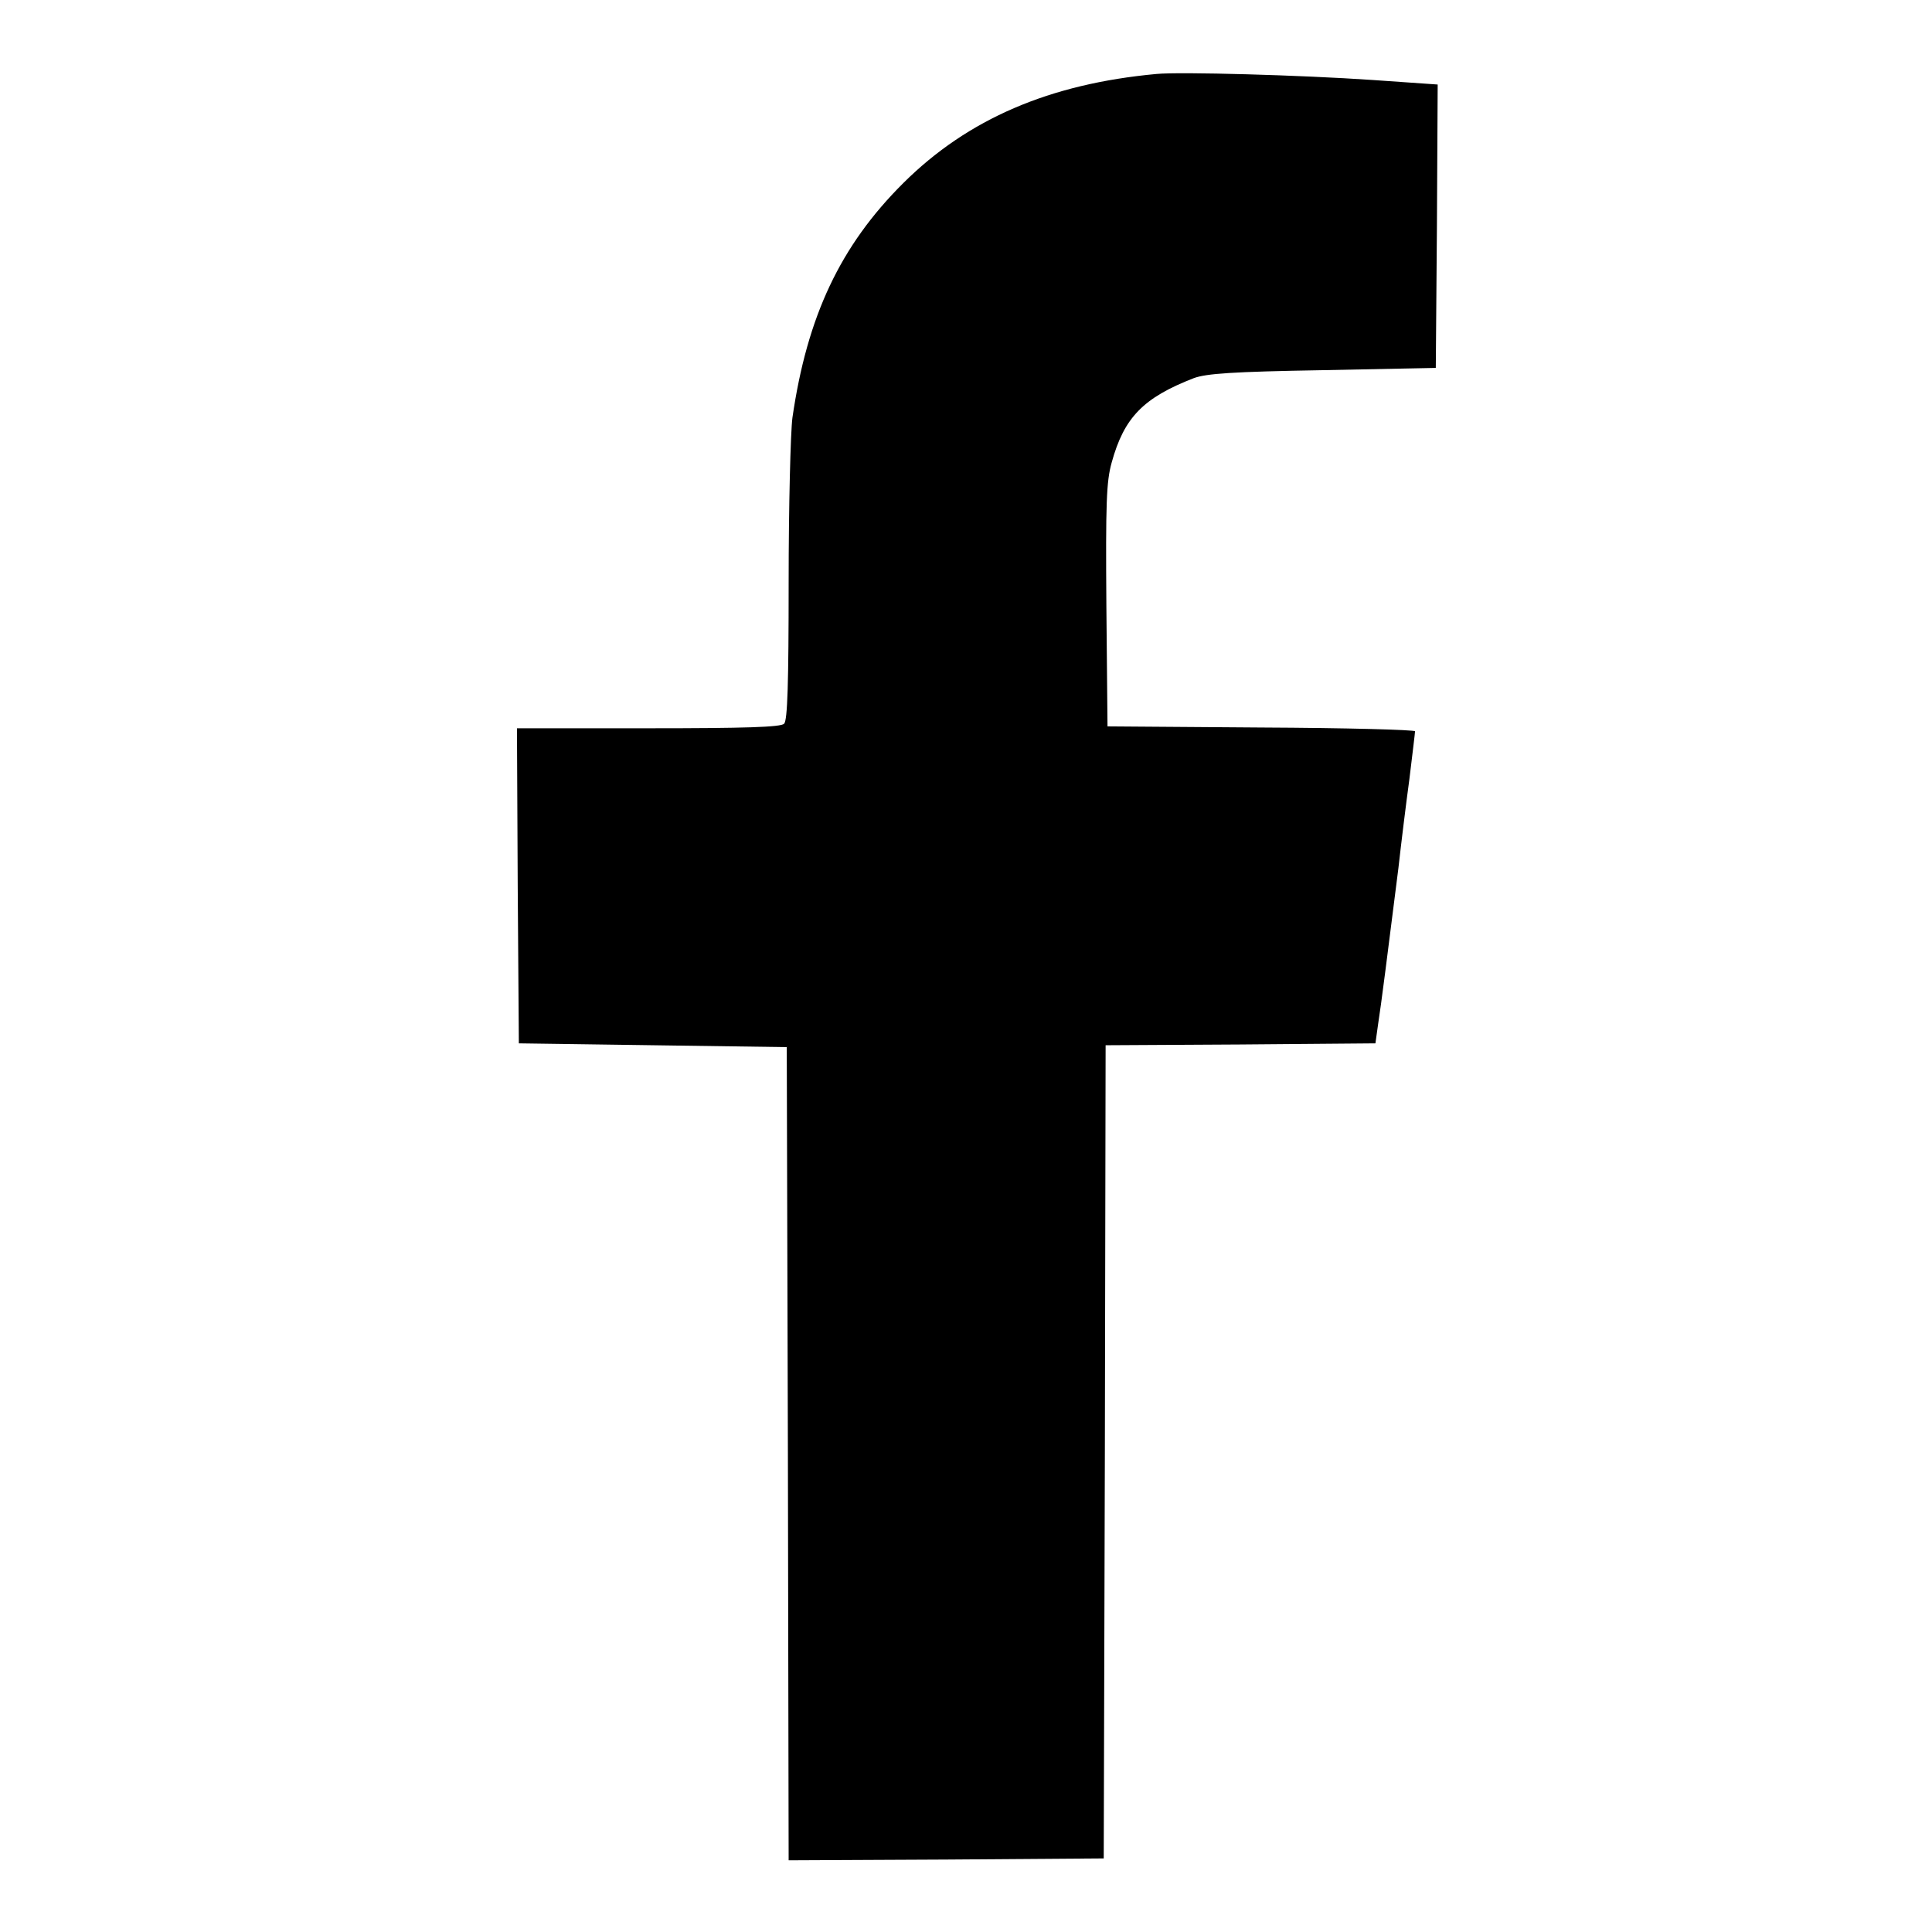 <svg version="1.0" xmlns="http://www.w3.org/2000/svg"
 width="512pt" height="512pt" viewBox="0 0 512 512"
 preserveAspectRatio="xMidYMid meet">
    <title>Facebook icon</title>
    <g transform="translate(0,512) scale(0.1,-0.1)"
    fill="#000000" stroke="none">
        <path d="M3065 4924 c-283 -26 -500 -119 -671 -289 -167 -166 -255 -353 -294
        -622 -5 -39 -10 -235 -10 -435 0 -270 -3 -367 -12 -376 -9 -9 -103 -12 -360
        -12 l-348 0 2 -417 3 -418 355 -5 355 -5 3 -1078 2 -1077 418 2 417 3 3 1077
        2 1078 357 2 358 3 7 50 c8 50 26 193 54 415 7 63 20 169 29 235 8 66 15 123
        15 127 0 4 -183 9 -407 10 l-408 3 -3 320 c-2 272 0 329 14 379 33 120 84 172
        218 224 33 12 102 17 341 21 l300 6 3 376 2 375 -172 12 c-190 13 -510 22
        -573 16z"/>
    </g>
</svg>
